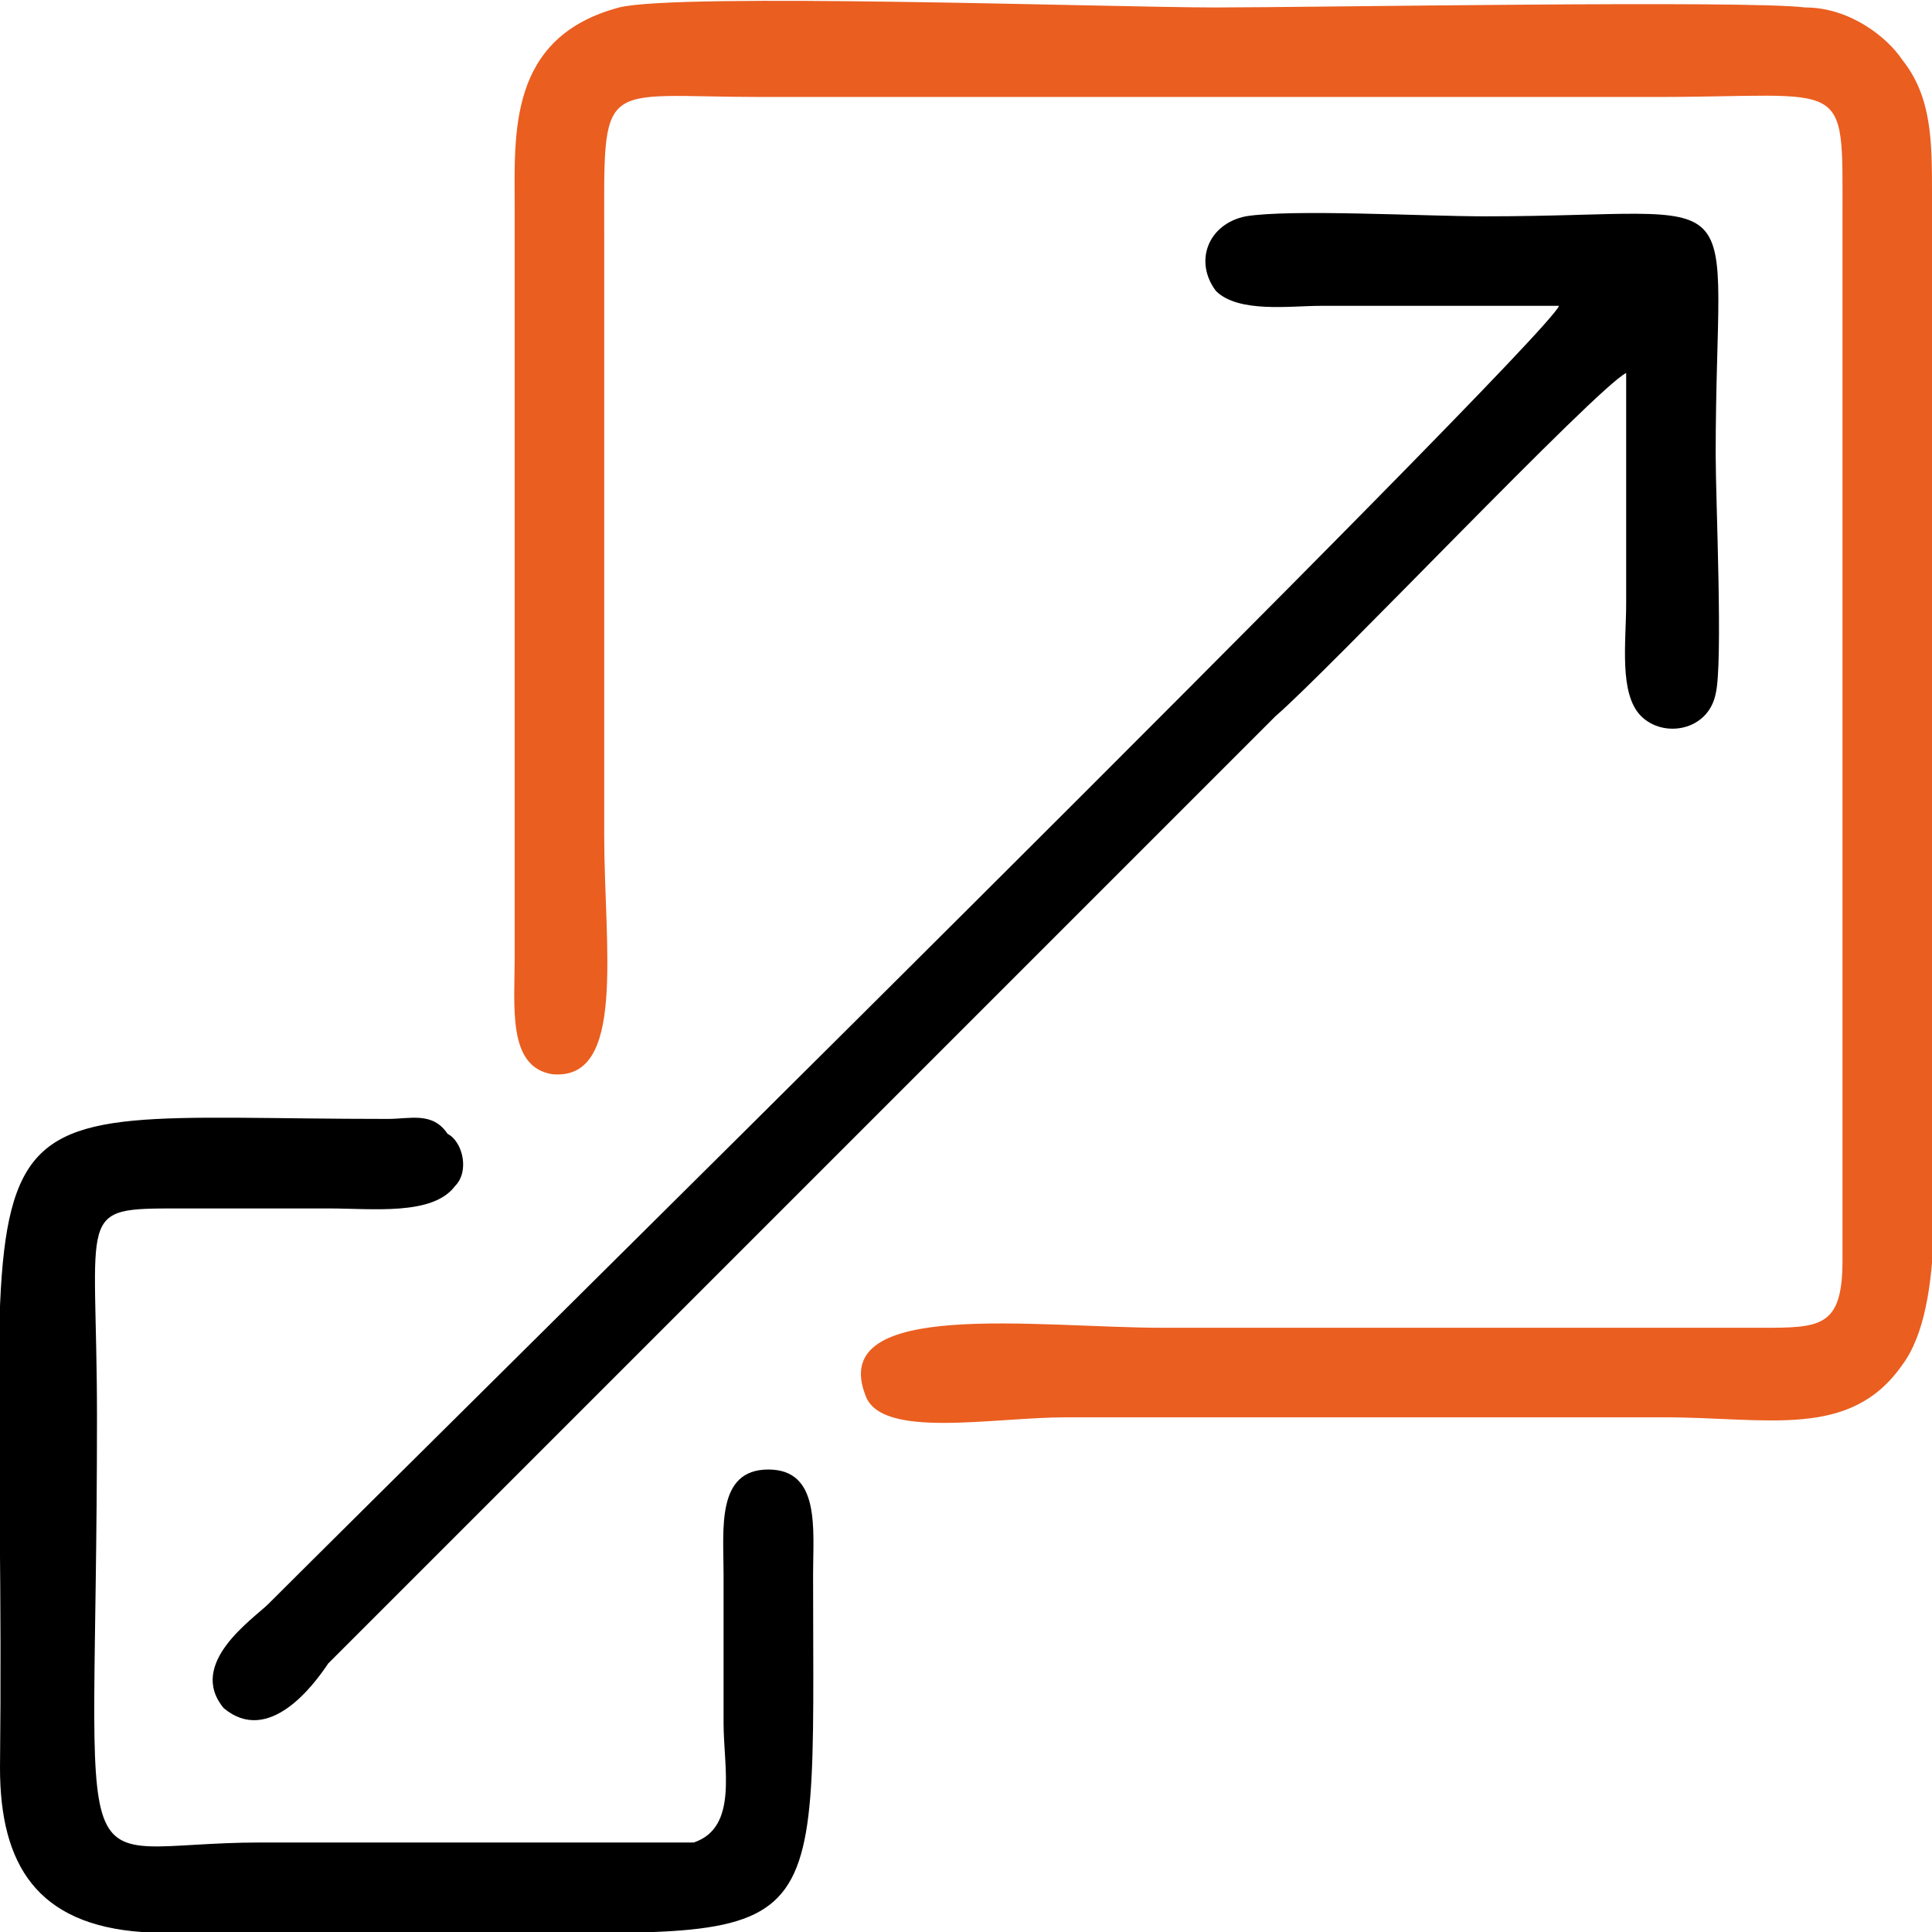 <?xml version="1.0" encoding="UTF-8"?>
<!DOCTYPE svg PUBLIC "-//W3C//DTD SVG 1.1//EN" "http://www.w3.org/Graphics/SVG/1.1/DTD/svg11.dtd">
<!-- Creator: CorelDRAW X7 -->
<svg xmlns="http://www.w3.org/2000/svg" xml:space="preserve" width="25mm" height="25mm" version="1.1" style="shape-rendering:geometricPrecision; text-rendering:geometricPrecision; image-rendering:optimizeQuality; fill-rule:evenodd; clip-rule:evenodd"
viewBox="0 0 259 259"
 xmlns:xlink="http://www.w3.org/1999/xlink">
 <defs>
  <style type="text/css">
   <![CDATA[
    .fil2 {fill:none}
    .fil0 {fill:#EA5E20}
    .fil1 {fill:black}
   ]]>
  </style>
 </defs>
 <g id="Layer_x0020_1">

  <g id="_2427865292976">
   <path class="fil0" d="M83 1c-15,4 -14,17 -14,27l0 100c0,7 -1,15 5,16 10,1 7,-17 7,-32l0 -80c0,-22 -1,-19 21,-19l120 0c26,0 25,-3 25,16l0 140c0,9 -3,9 -11,9 -27,0 -54,0 -80,0 -17,0 -45,-4 -40,9 2,6 17,3 27,3 27,0 53,0 80,0 14,0 25,3 32,-7 6,-8 4,-27 4,-38l0 -119c0,-7 0,-13 -4,-18 -2,-3 -7,-7 -13,-7 -8,-1 -66,0 -79,0 -14,0 -72,-2 -80,0z"/>
   <path class="fil1" d="M209 41c-2,5 -150,151 -173,174 -2,2 -11,8 -6,14 6,5 12,-3 14,-6l127 -127c7,-6 43,-44 47,-46 0,11 0,21 0,31 0,5 -1,12 2,15 3,3 9,2 10,-3 1,-4 0,-26 0,-32 0,-38 6,-32 -31,-32 -8,0 -26,-1 -32,0 -5,1 -7,6 -4,10 3,3 10,2 14,2 11,0 21,0 32,0z"/>
   <path class="fil1" d="M61 159c2,-2 1,-6 -1,-7 -2,-3 -5,-2 -8,-2 -62,0 -51,-8 -52,87 0,13 5,21 19,22 12,0 26,0 39,0 54,0 51,5 51,-48 0,-6 1,-14 -6,-14 -7,0 -6,8 -6,14 0,7 0,13 0,20 0,6 2,14 -4,16l-58 0c-27,0 -22,10 -22,-57 0,-28 -3,-28 11,-28 7,0 13,0 20,0 6,0 14,1 17,-3z"/>
  </g>
  <rect class="fil2" width="259" height="259"/>
 </g>
</svg>
